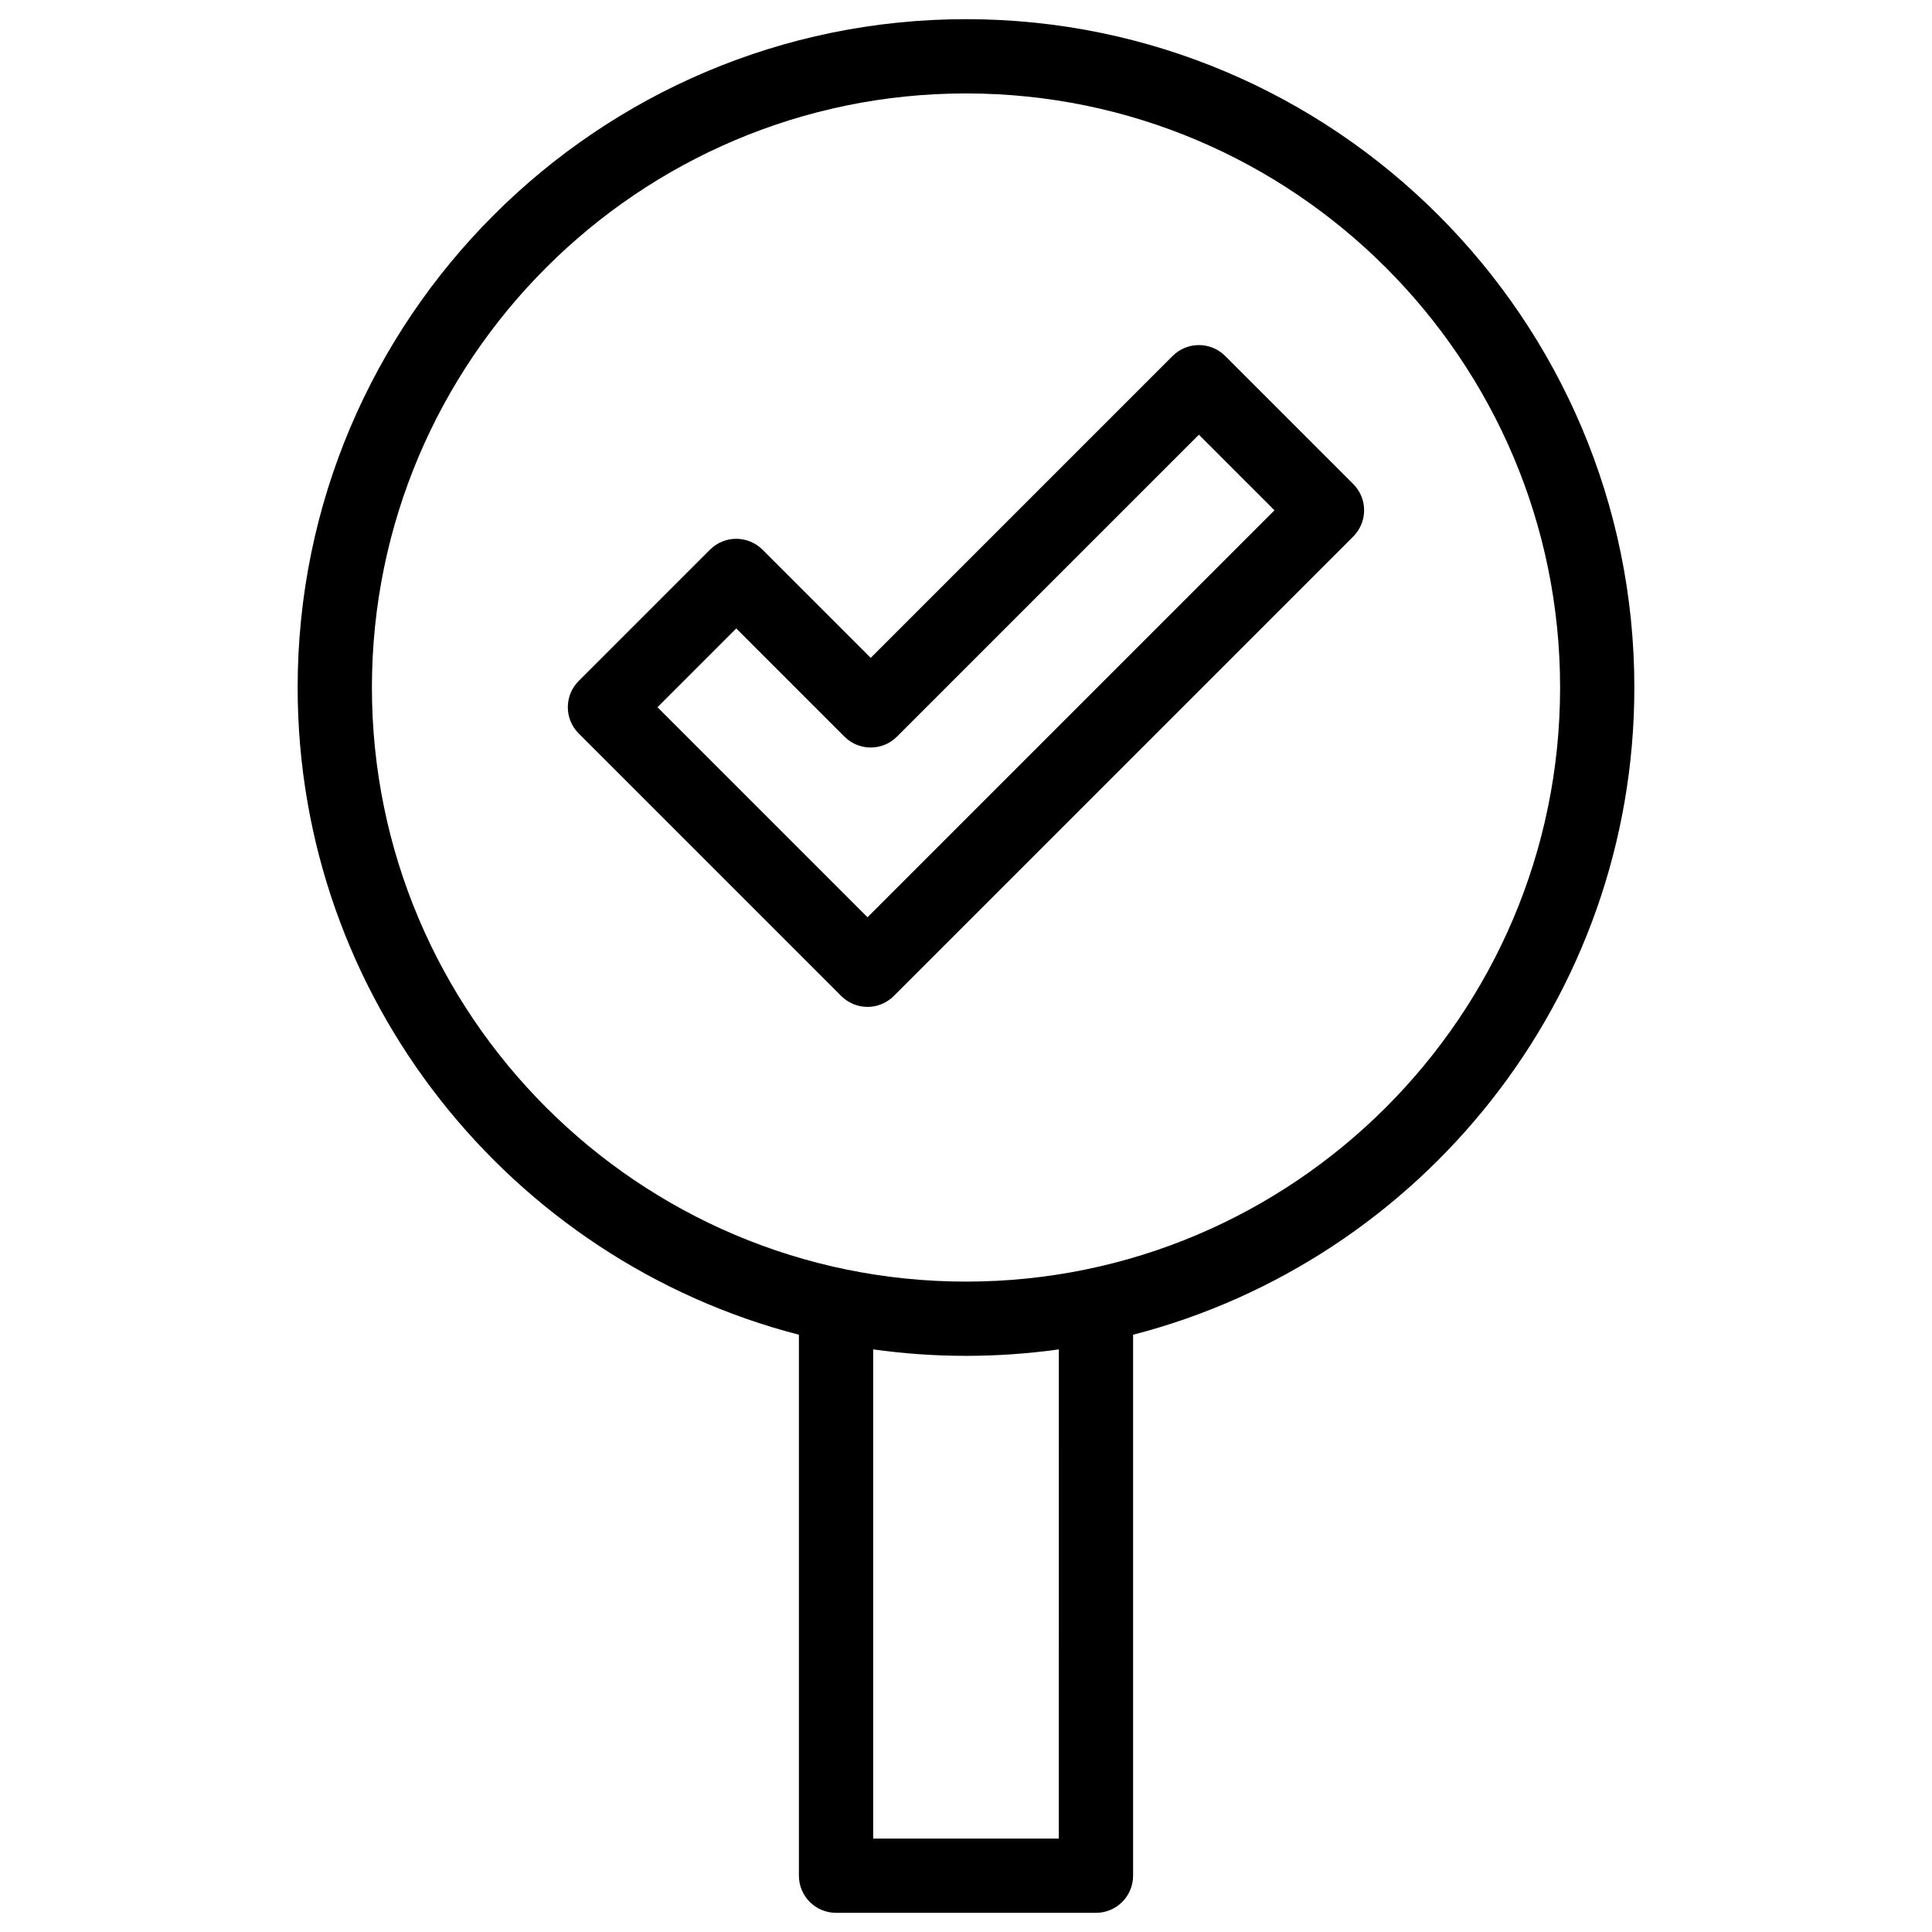 <?xml version="1.0" encoding="UTF-8"?>
<!-- Uploaded to: ICON Repo, www.svgrepo.com, Generator: ICON Repo Mixer Tools -->
<svg fill="#000000" width="800px" height="800px" version="1.1" viewBox="144 144 512 512" xmlns="http://www.w3.org/2000/svg">
 <g>
  <path d="m468.68 238.33c-3.844-3.84-10.07-3.84-13.918 0l-80.016 80.016-28.676-28.676c-3.844-3.84-10.074-3.84-13.918 0l-34.789 34.789c-3.844 3.844-3.844 10.074 0 13.918l69.578 69.578c1.848 1.844 4.348 2.883 6.957 2.883s5.113-1.039 6.957-2.883l121.77-121.77c1.844-1.848 2.883-4.348 2.883-6.957s-1.039-5.113-2.883-6.957zm-94.777 148.75-55.664-55.664 20.875-20.875 28.676 28.676c3.844 3.84 10.074 3.84 13.914 0l80.016-80.016 20.031 20.031z"/>
  <path d="m577.12 326.2c0-97.664-79.453-177.12-177.12-177.12s-177.12 79.457-177.12 177.12c0 82.379 56.531 151.8 132.84 171.52v143.36c0 5.434 4.406 9.84 9.84 9.84h68.879c5.434 0 9.84-4.406 9.84-9.84v-143.36c76.309-19.711 132.84-89.137 132.84-171.52zm-152.52 305.04h-49.199v-129.64c8.043 1.121 16.254 1.715 24.602 1.715s16.559-0.594 24.602-1.715zm-24.598-147.6c-86.812 0-157.44-70.625-157.44-157.44 0-86.816 70.629-157.44 157.44-157.44s157.44 70.625 157.44 157.44c-0.004 86.812-70.629 157.44-157.44 157.44z"/>
 </g>
</svg>